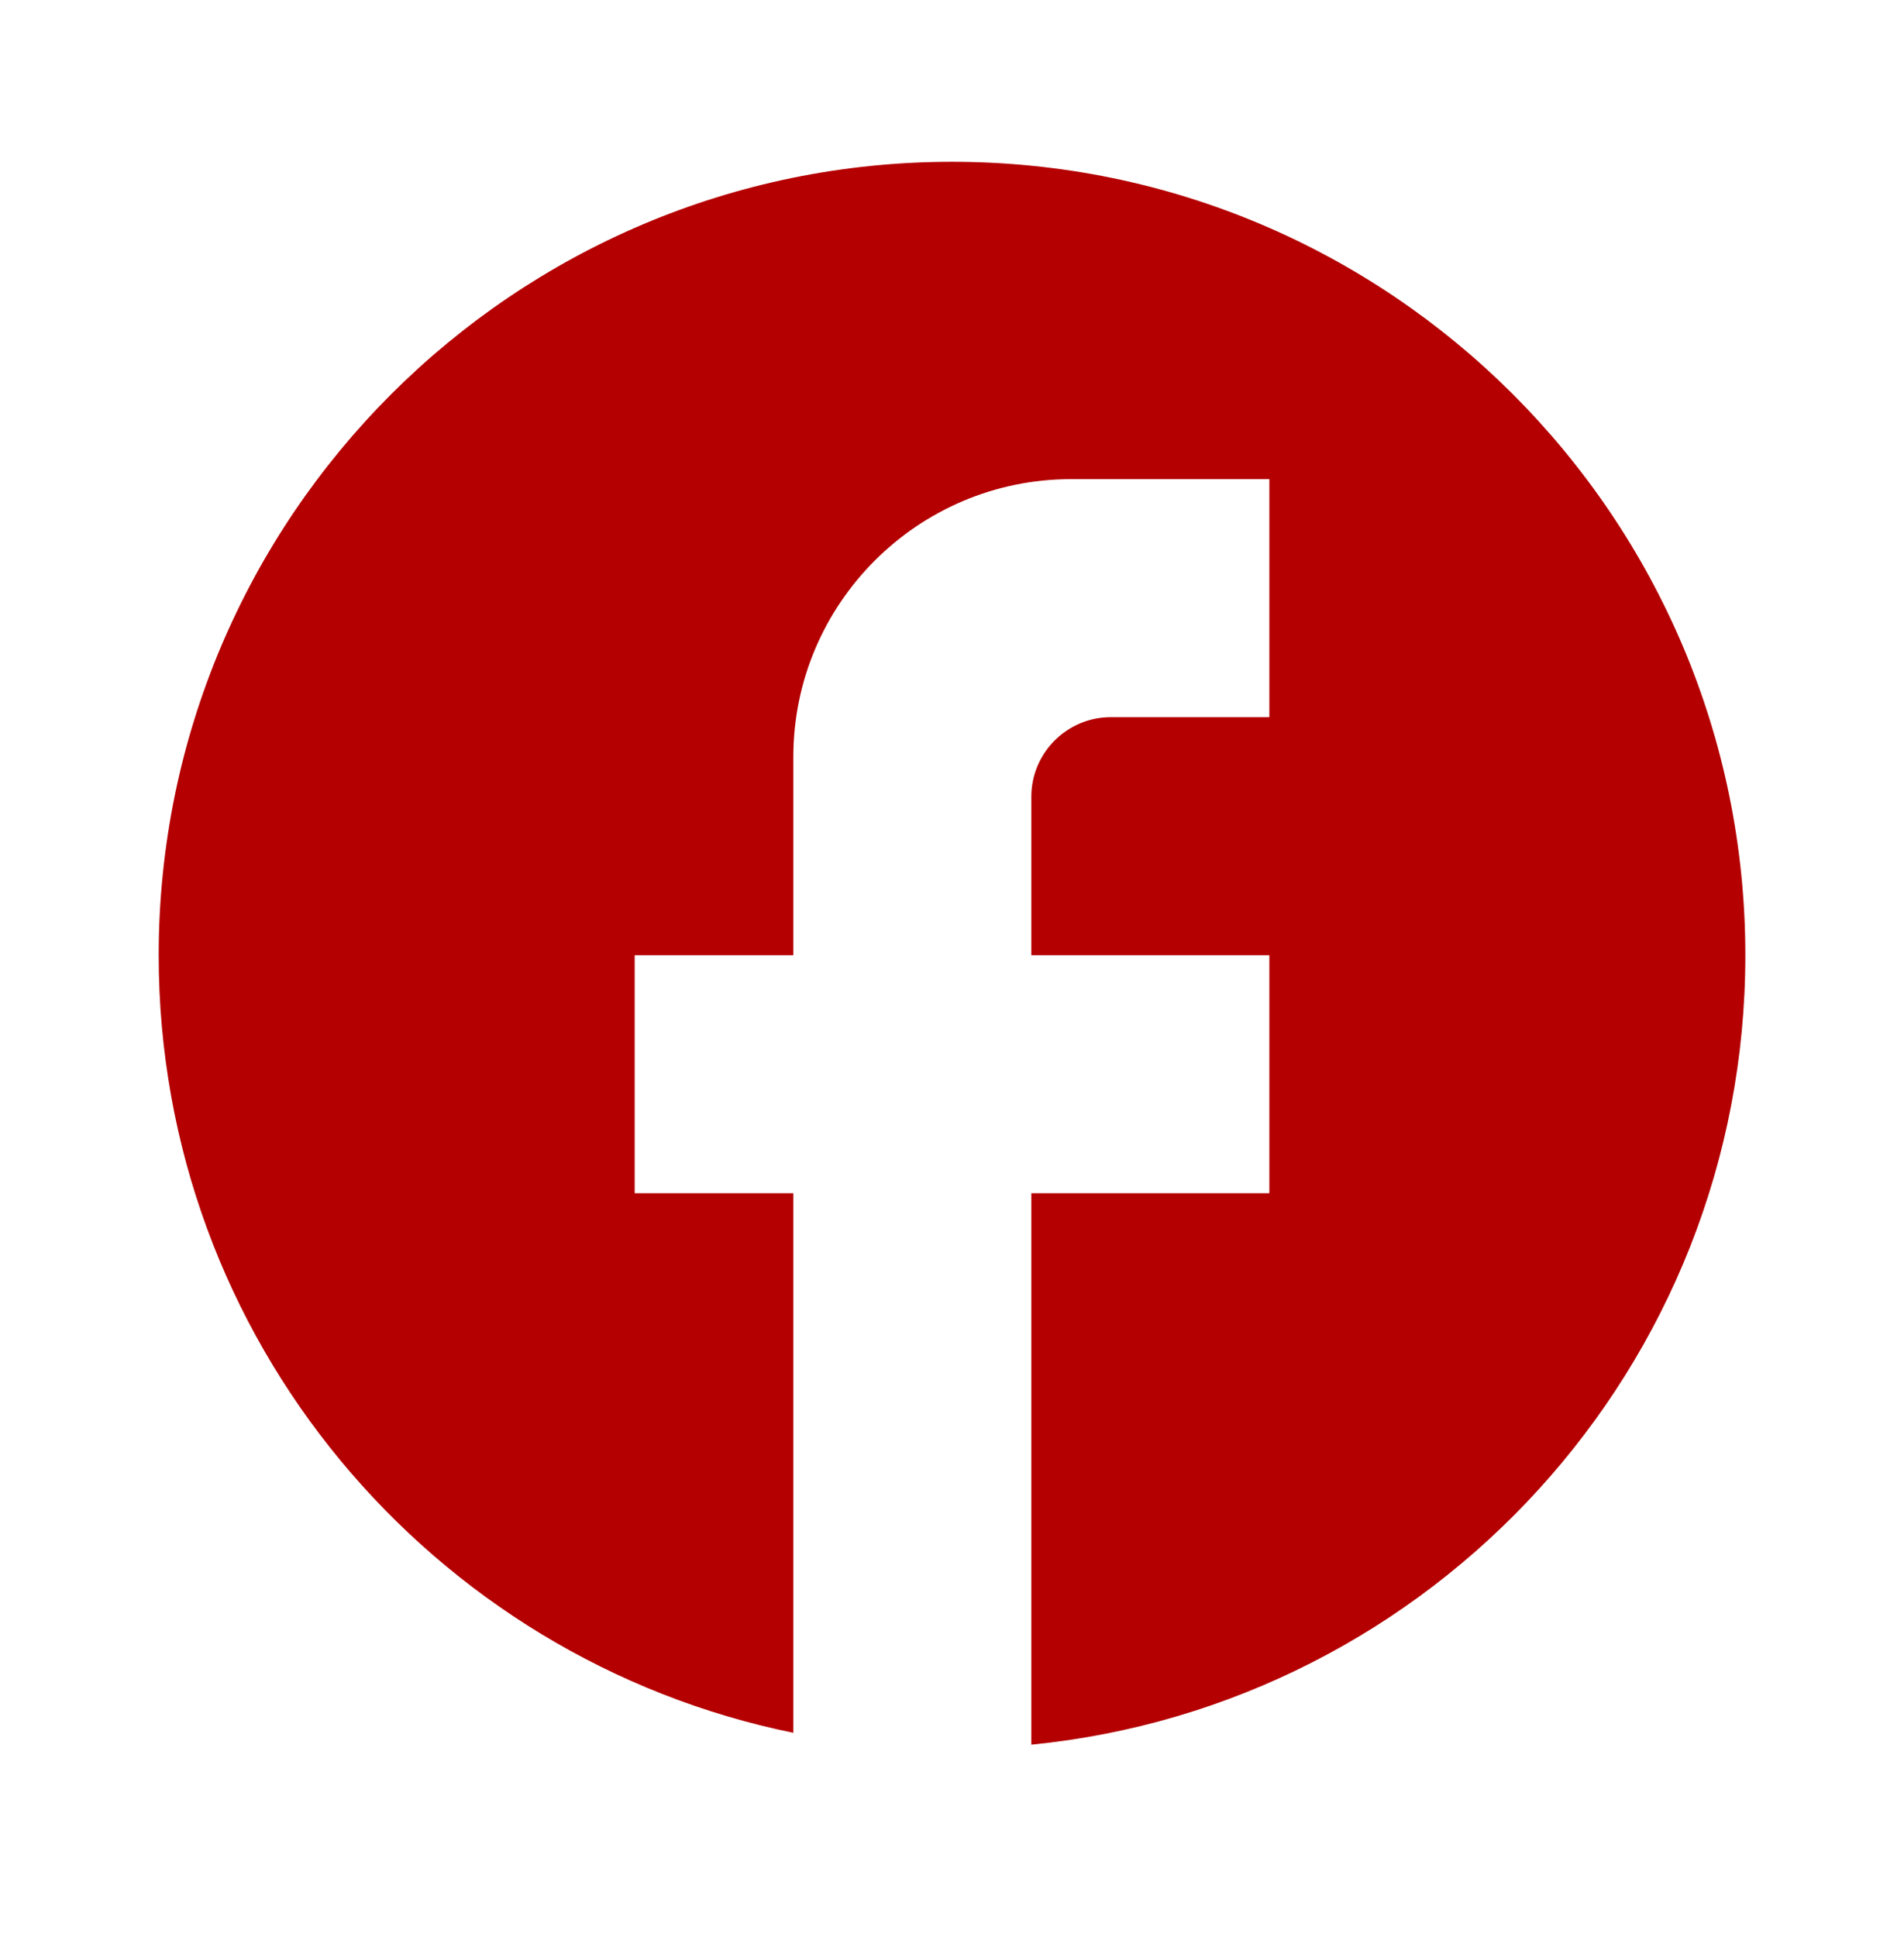 <svg xmlns="http://www.w3.org/2000/svg" width="58" height="59" viewBox="0 0 58 59" fill="none">
    <path d="M53.167 29.094C53.167 15.754 42.341 4.928 29.001 4.928C15.661 4.928 4.834 15.754 4.834 29.094C4.834 40.791 13.147 50.53 24.167 52.778V36.344H19.334V29.094H24.167V23.053C24.167 18.389 27.962 14.594 32.626 14.594H38.667V21.844H33.834C32.505 21.844 31.417 22.932 31.417 24.261V29.094H38.667V36.344H31.417V53.14C43.621 51.932 53.167 41.637 53.167 29.094Z" fill="#B40001"/>
</svg>